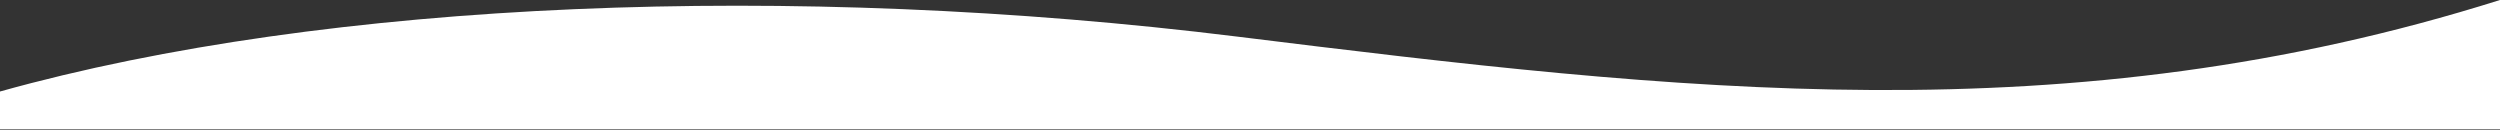 <svg width="1366" height="71" viewBox="0 0 1366 71" fill="none" xmlns="http://www.w3.org/2000/svg">
<rect x="0" y="0" width="1366" height="71" fill="#333333" stroke="none"/>
<path d="M0 50C179 0 433.5 -10 676 20C918.5 50 1129.5 74.5 1366 0V70.667H0V50Z" fill="white"/>
</svg>
